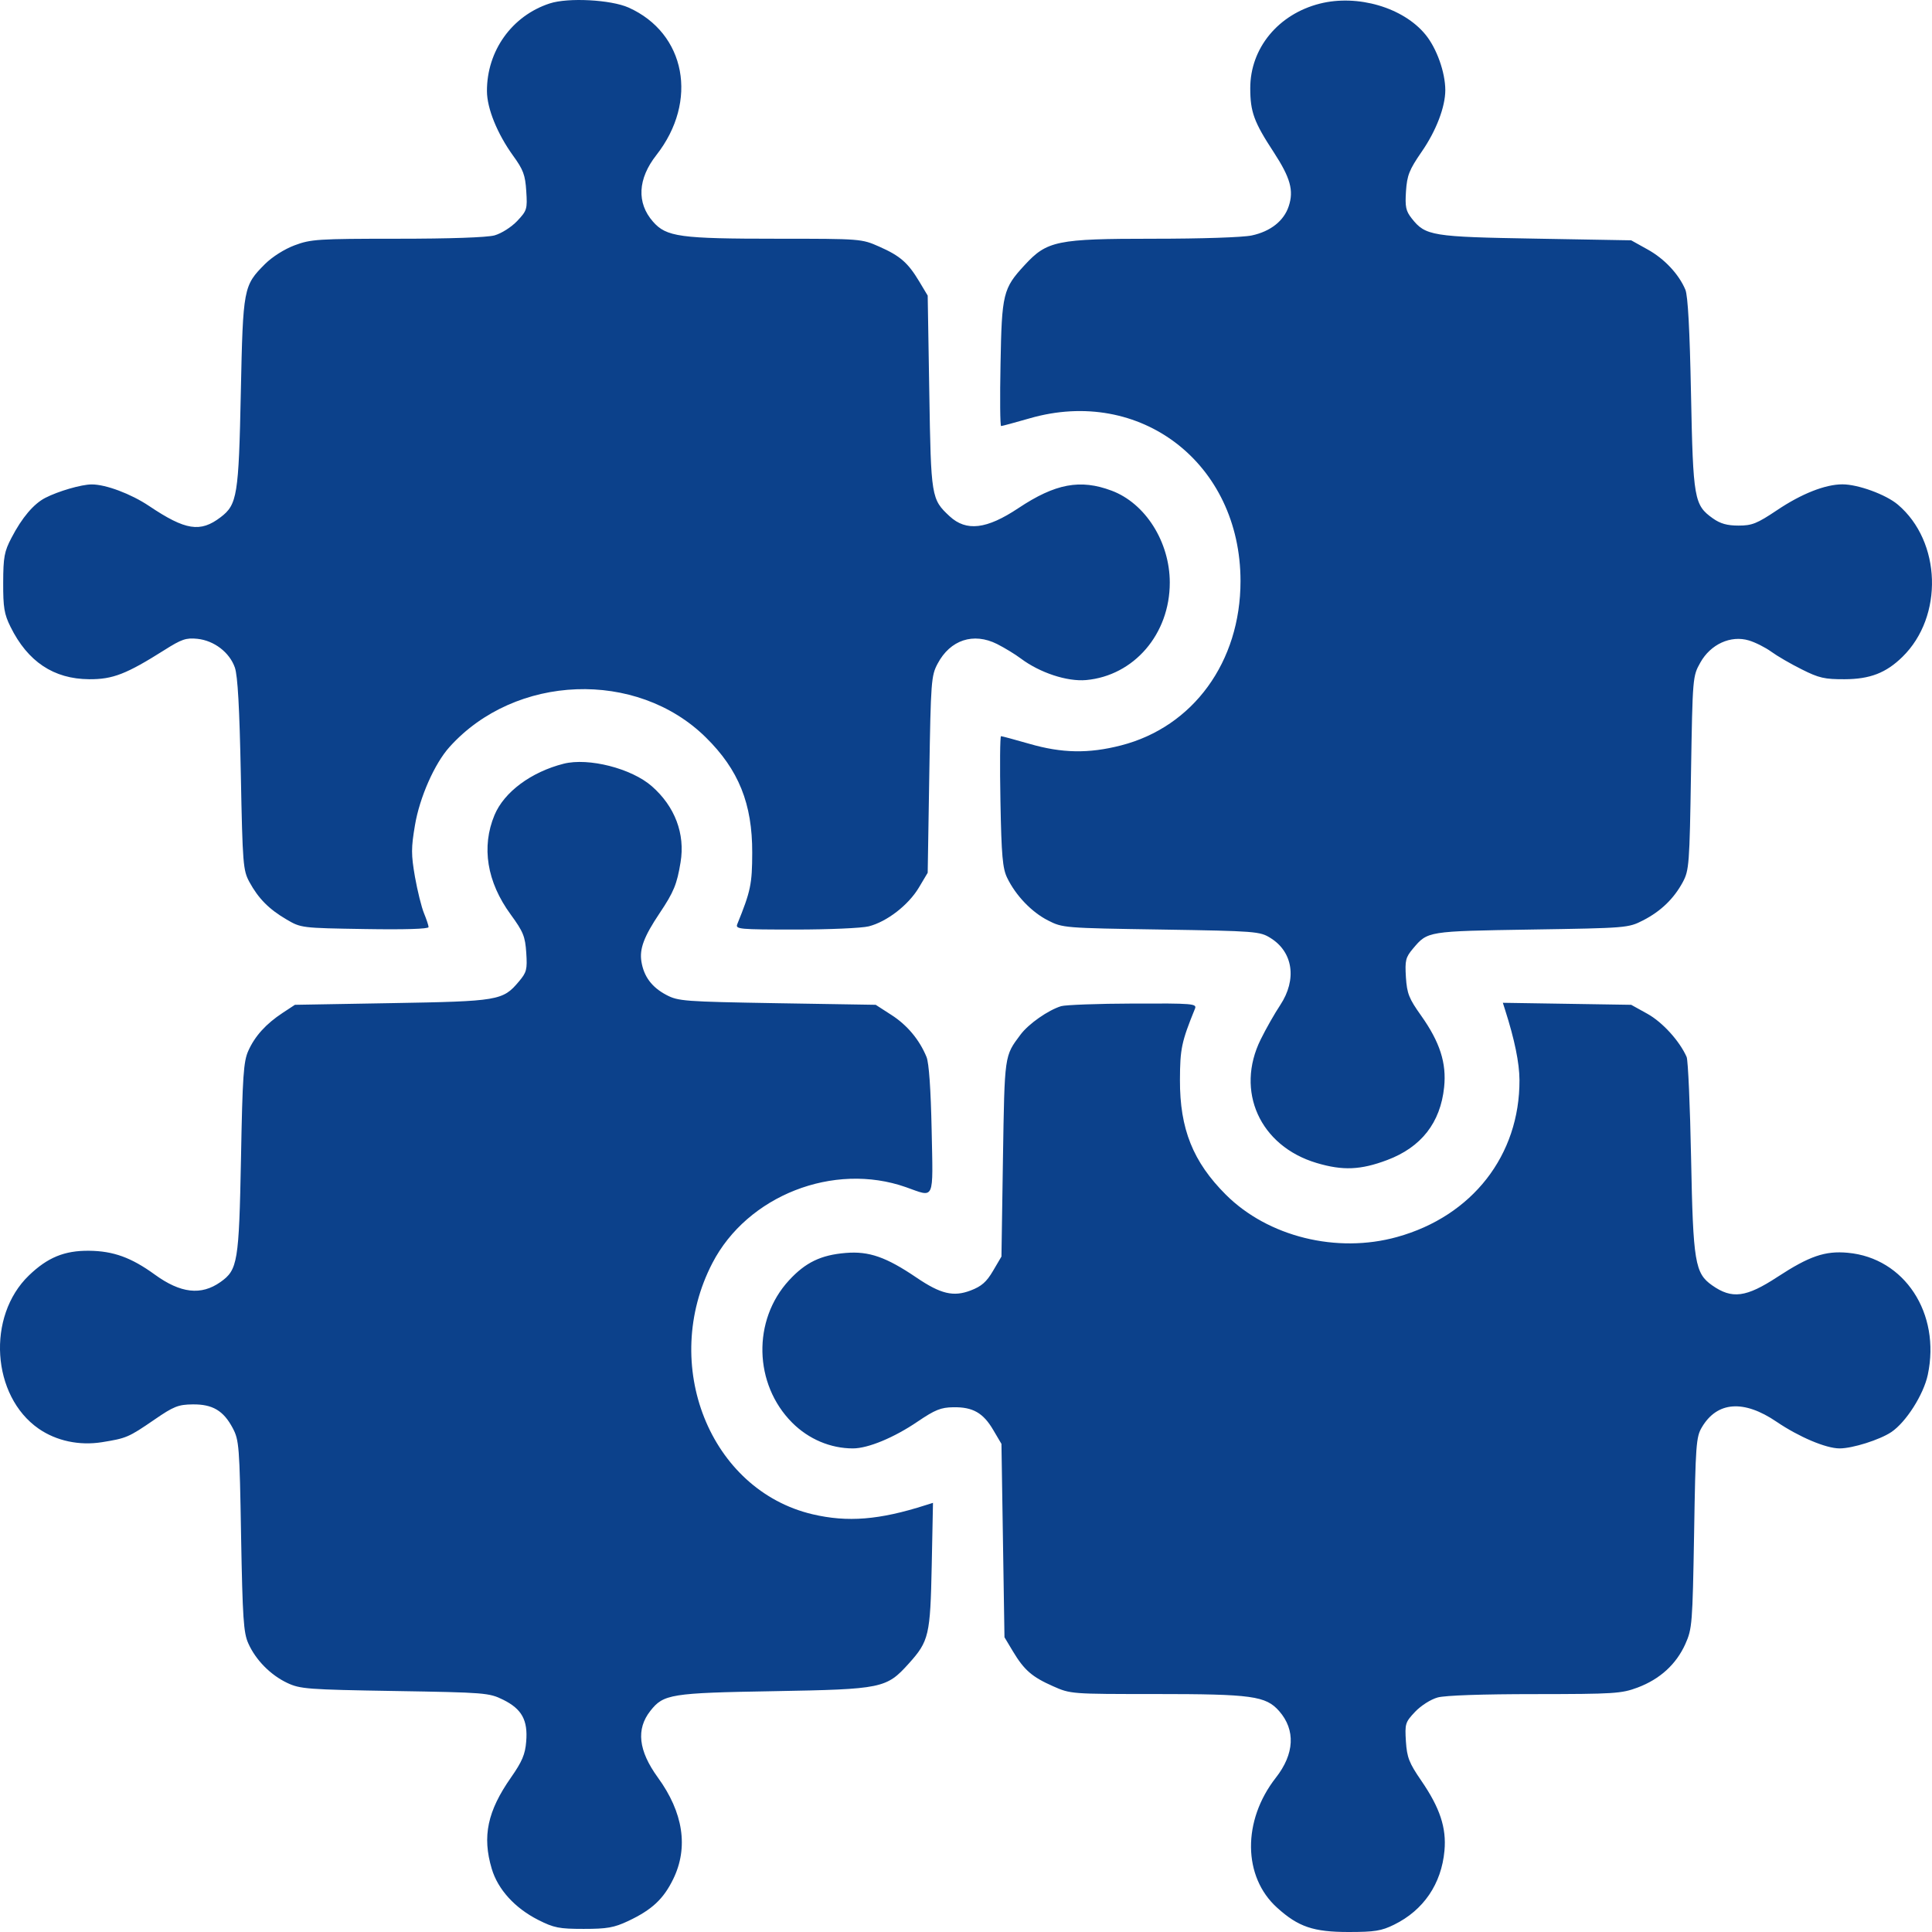 <?xml version="1.0" encoding="UTF-8"?> <svg xmlns="http://www.w3.org/2000/svg" width="23" height="23" viewBox="0 0 23 23" fill="none"><path fill-rule="evenodd" clip-rule="evenodd" d="M6.544 0.041C6.094 0.188 5.795 0.606 5.797 1.086C5.798 1.292 5.92 1.592 6.108 1.853C6.23 2.021 6.253 2.084 6.265 2.275C6.279 2.489 6.274 2.507 6.157 2.631C6.086 2.705 5.971 2.778 5.888 2.802C5.797 2.827 5.356 2.842 4.728 2.842C3.786 2.842 3.7 2.848 3.508 2.92C3.387 2.965 3.242 3.057 3.156 3.142C2.898 3.401 2.893 3.424 2.867 4.67C2.842 5.898 2.824 6.007 2.627 6.157C2.385 6.342 2.209 6.315 1.774 6.023C1.559 5.879 1.258 5.766 1.091 5.767C0.969 5.767 0.692 5.848 0.539 5.927C0.401 5.998 0.261 6.163 0.137 6.402C0.051 6.566 0.039 6.632 0.038 6.936C0.037 7.231 0.05 7.311 0.125 7.462C0.33 7.877 0.639 8.083 1.061 8.086C1.343 8.088 1.504 8.025 1.957 7.739C2.162 7.609 2.216 7.591 2.35 7.605C2.55 7.626 2.733 7.767 2.796 7.947C2.83 8.046 2.851 8.422 2.867 9.22C2.888 10.293 2.894 10.361 2.969 10.5C3.076 10.696 3.202 10.824 3.411 10.946C3.583 11.047 3.588 11.048 4.343 11.06C4.815 11.068 5.102 11.059 5.102 11.037C5.102 11.018 5.077 10.944 5.048 10.873C5.018 10.801 4.97 10.606 4.94 10.439C4.894 10.173 4.894 10.095 4.94 9.824C4.996 9.491 5.174 9.089 5.352 8.892C6.134 8.023 7.58 7.969 8.401 8.777C8.794 9.163 8.957 9.569 8.955 10.152C8.954 10.525 8.937 10.608 8.777 11.002C8.753 11.062 8.8 11.066 9.47 11.066C9.865 11.066 10.258 11.049 10.342 11.028C10.558 10.973 10.813 10.776 10.938 10.568L11.044 10.39L11.063 9.22C11.081 8.108 11.086 8.044 11.162 7.901C11.312 7.617 11.589 7.526 11.87 7.667C11.959 7.712 12.086 7.789 12.152 7.839C12.379 8.009 12.703 8.116 12.93 8.096C13.5 8.044 13.926 7.549 13.926 6.936C13.926 6.451 13.635 5.991 13.233 5.841C12.86 5.701 12.563 5.757 12.124 6.049C11.746 6.301 11.504 6.33 11.305 6.146C11.087 5.943 11.083 5.922 11.063 4.67L11.044 3.519L10.944 3.352C10.809 3.127 10.716 3.046 10.467 2.936C10.257 2.843 10.249 2.842 9.253 2.842C8.095 2.842 7.933 2.82 7.774 2.639C7.577 2.415 7.592 2.129 7.814 1.846C8.317 1.204 8.164 0.395 7.483 0.09C7.272 -0.004 6.763 -0.031 6.544 0.041ZM15.713 0.043C15.218 0.168 14.884 0.573 14.884 1.049C14.884 1.332 14.928 1.453 15.164 1.813C15.362 2.117 15.404 2.268 15.342 2.455C15.285 2.629 15.126 2.755 14.902 2.803C14.794 2.826 14.303 2.842 13.732 2.842C12.579 2.842 12.465 2.866 12.197 3.157C11.941 3.434 11.926 3.497 11.911 4.332C11.903 4.739 11.906 5.072 11.918 5.072C11.93 5.072 12.081 5.031 12.255 4.981C13.576 4.598 14.768 5.516 14.768 6.918C14.768 7.88 14.204 8.654 13.345 8.874C12.96 8.973 12.641 8.967 12.255 8.855C12.081 8.805 11.929 8.764 11.917 8.764C11.905 8.764 11.902 9.113 11.91 9.54C11.922 10.189 11.936 10.339 11.99 10.45C12.092 10.661 12.281 10.858 12.475 10.957C12.651 11.047 12.666 11.048 13.823 11.066C14.952 11.084 14.998 11.088 15.124 11.166C15.394 11.333 15.442 11.66 15.241 11.965C15.175 12.064 15.071 12.247 15.009 12.373C14.703 12.989 14.999 13.644 15.674 13.845C15.986 13.938 16.198 13.929 16.514 13.81C16.919 13.658 17.148 13.366 17.192 12.943C17.222 12.656 17.142 12.407 16.919 12.092C16.773 11.887 16.75 11.829 16.737 11.634C16.725 11.433 16.733 11.398 16.822 11.292C16.997 11.085 16.99 11.086 18.23 11.066C19.367 11.048 19.384 11.047 19.56 10.957C19.771 10.849 19.927 10.699 20.034 10.5C20.108 10.361 20.114 10.291 20.131 9.202C20.15 8.059 20.151 8.05 20.242 7.888C20.364 7.669 20.604 7.56 20.819 7.624C20.897 7.647 21.017 7.708 21.086 7.758C21.154 7.808 21.317 7.903 21.448 7.968C21.654 8.072 21.722 8.087 21.96 8.086C22.262 8.085 22.453 8.011 22.648 7.82C23.139 7.34 23.112 6.446 22.593 6.007C22.451 5.887 22.12 5.766 21.934 5.766C21.729 5.766 21.446 5.878 21.156 6.073C20.917 6.233 20.858 6.257 20.697 6.257C20.561 6.257 20.48 6.234 20.391 6.171C20.168 6.012 20.156 5.943 20.131 4.688C20.116 3.926 20.094 3.521 20.064 3.449C19.986 3.263 19.813 3.079 19.613 2.969L19.419 2.861L18.285 2.841C17.046 2.82 16.97 2.808 16.806 2.6C16.736 2.511 16.726 2.462 16.738 2.276C16.751 2.087 16.776 2.023 16.923 1.809C17.098 1.557 17.206 1.272 17.206 1.072C17.205 0.859 17.103 0.574 16.97 0.412C16.706 0.089 16.162 -0.07 15.713 0.043ZM6.71 9.092C6.324 9.19 6.002 9.428 5.887 9.703C5.729 10.082 5.796 10.499 6.079 10.886C6.23 11.093 6.252 11.148 6.265 11.342C6.278 11.542 6.27 11.575 6.177 11.685C5.986 11.912 5.935 11.92 4.663 11.942L3.511 11.962L3.365 12.058C3.166 12.189 3.034 12.335 2.956 12.51C2.899 12.636 2.887 12.81 2.869 13.789C2.845 15.027 2.83 15.117 2.625 15.262C2.395 15.425 2.15 15.397 1.842 15.173C1.562 14.97 1.349 14.893 1.06 14.89C0.767 14.887 0.566 14.97 0.344 15.184C-0.161 15.67 -0.1 16.619 0.46 17.008C0.671 17.154 0.944 17.212 1.214 17.169C1.506 17.122 1.53 17.112 1.839 16.9C2.067 16.743 2.122 16.721 2.293 16.719C2.531 16.716 2.661 16.794 2.771 17.002C2.846 17.144 2.852 17.215 2.87 18.285C2.888 19.266 2.899 19.438 2.956 19.564C3.044 19.762 3.221 19.941 3.42 20.035C3.573 20.107 3.66 20.114 4.699 20.131C5.777 20.149 5.821 20.152 5.99 20.235C6.212 20.345 6.286 20.478 6.264 20.735C6.252 20.886 6.215 20.972 6.083 21.161C5.803 21.561 5.739 21.862 5.854 22.247C5.927 22.493 6.129 22.715 6.407 22.856C6.595 22.951 6.657 22.963 6.948 22.963C7.226 22.963 7.309 22.949 7.479 22.869C7.761 22.736 7.898 22.608 8.014 22.371C8.198 21.995 8.135 21.577 7.831 21.16C7.6 20.841 7.571 20.585 7.742 20.368C7.899 20.168 7.983 20.154 9.216 20.133C10.504 20.11 10.552 20.1 10.819 19.804C11.059 19.537 11.075 19.469 11.092 18.636L11.107 17.891L11.021 17.918C10.469 18.095 10.09 18.125 9.673 18.027C8.451 17.739 7.855 16.243 8.481 15.036C8.897 14.233 9.924 13.83 10.785 14.133C11.133 14.256 11.108 14.312 11.091 13.451C11.081 12.968 11.059 12.653 11.03 12.583C10.946 12.378 10.799 12.202 10.611 12.082L10.425 11.962L9.253 11.943C8.143 11.924 8.074 11.919 7.932 11.844C7.76 11.753 7.665 11.626 7.636 11.448C7.611 11.296 7.666 11.15 7.852 10.872C8.021 10.62 8.059 10.527 8.102 10.265C8.158 9.927 8.035 9.601 7.76 9.36C7.519 9.148 7.006 9.017 6.71 9.092ZM12.633 11.978C12.479 12.025 12.244 12.189 12.149 12.317C11.956 12.575 11.96 12.55 11.94 13.789L11.922 14.959L11.822 15.129C11.744 15.262 11.684 15.314 11.555 15.363C11.35 15.441 11.199 15.405 10.91 15.209C10.55 14.965 10.345 14.893 10.069 14.916C9.773 14.94 9.589 15.029 9.393 15.242C8.956 15.716 8.973 16.478 9.431 16.937C9.627 17.133 9.887 17.243 10.154 17.243C10.334 17.243 10.645 17.114 10.925 16.923C11.132 16.783 11.201 16.755 11.349 16.753C11.581 16.749 11.705 16.82 11.824 17.023L11.922 17.189L11.94 18.34L11.958 19.491L12.058 19.658C12.193 19.883 12.287 19.964 12.536 20.074C12.745 20.167 12.754 20.167 13.75 20.167C14.907 20.167 15.069 20.19 15.228 20.37C15.425 20.595 15.411 20.88 15.188 21.164C14.789 21.674 14.795 22.343 15.204 22.711C15.456 22.939 15.636 23 16.054 23C16.365 23 16.446 22.987 16.596 22.913C16.947 22.741 17.16 22.427 17.196 22.032C17.221 21.76 17.142 21.522 16.921 21.2C16.774 20.986 16.75 20.923 16.737 20.731C16.724 20.521 16.729 20.503 16.846 20.379C16.916 20.305 17.032 20.231 17.115 20.208C17.206 20.183 17.646 20.168 18.274 20.168C19.217 20.167 19.302 20.162 19.495 20.09C19.761 19.99 19.954 19.814 20.063 19.573C20.145 19.389 20.149 19.338 20.168 18.248C20.185 17.2 20.192 17.106 20.26 16.992C20.442 16.683 20.759 16.66 21.15 16.926C21.417 17.107 21.738 17.243 21.9 17.243C22.054 17.243 22.377 17.141 22.515 17.049C22.691 16.931 22.9 16.602 22.95 16.366C23.105 15.634 22.673 14.975 21.997 14.914C21.727 14.889 21.539 14.954 21.161 15.201C20.787 15.446 20.619 15.468 20.383 15.302C20.178 15.158 20.156 15.029 20.132 13.789C20.12 13.166 20.096 12.623 20.079 12.583C19.996 12.394 19.792 12.169 19.612 12.069L19.419 11.962L18.655 11.95L17.891 11.938L17.918 12.023C18.031 12.376 18.088 12.654 18.089 12.857C18.093 13.752 17.527 14.478 16.632 14.726C15.914 14.926 15.095 14.723 14.593 14.222C14.202 13.831 14.045 13.439 14.047 12.857C14.048 12.485 14.066 12.402 14.226 12.008C14.25 11.948 14.202 11.944 13.489 11.947C13.07 11.948 12.684 11.963 12.633 11.978Z" fill="#0C418B"></path></svg> 
